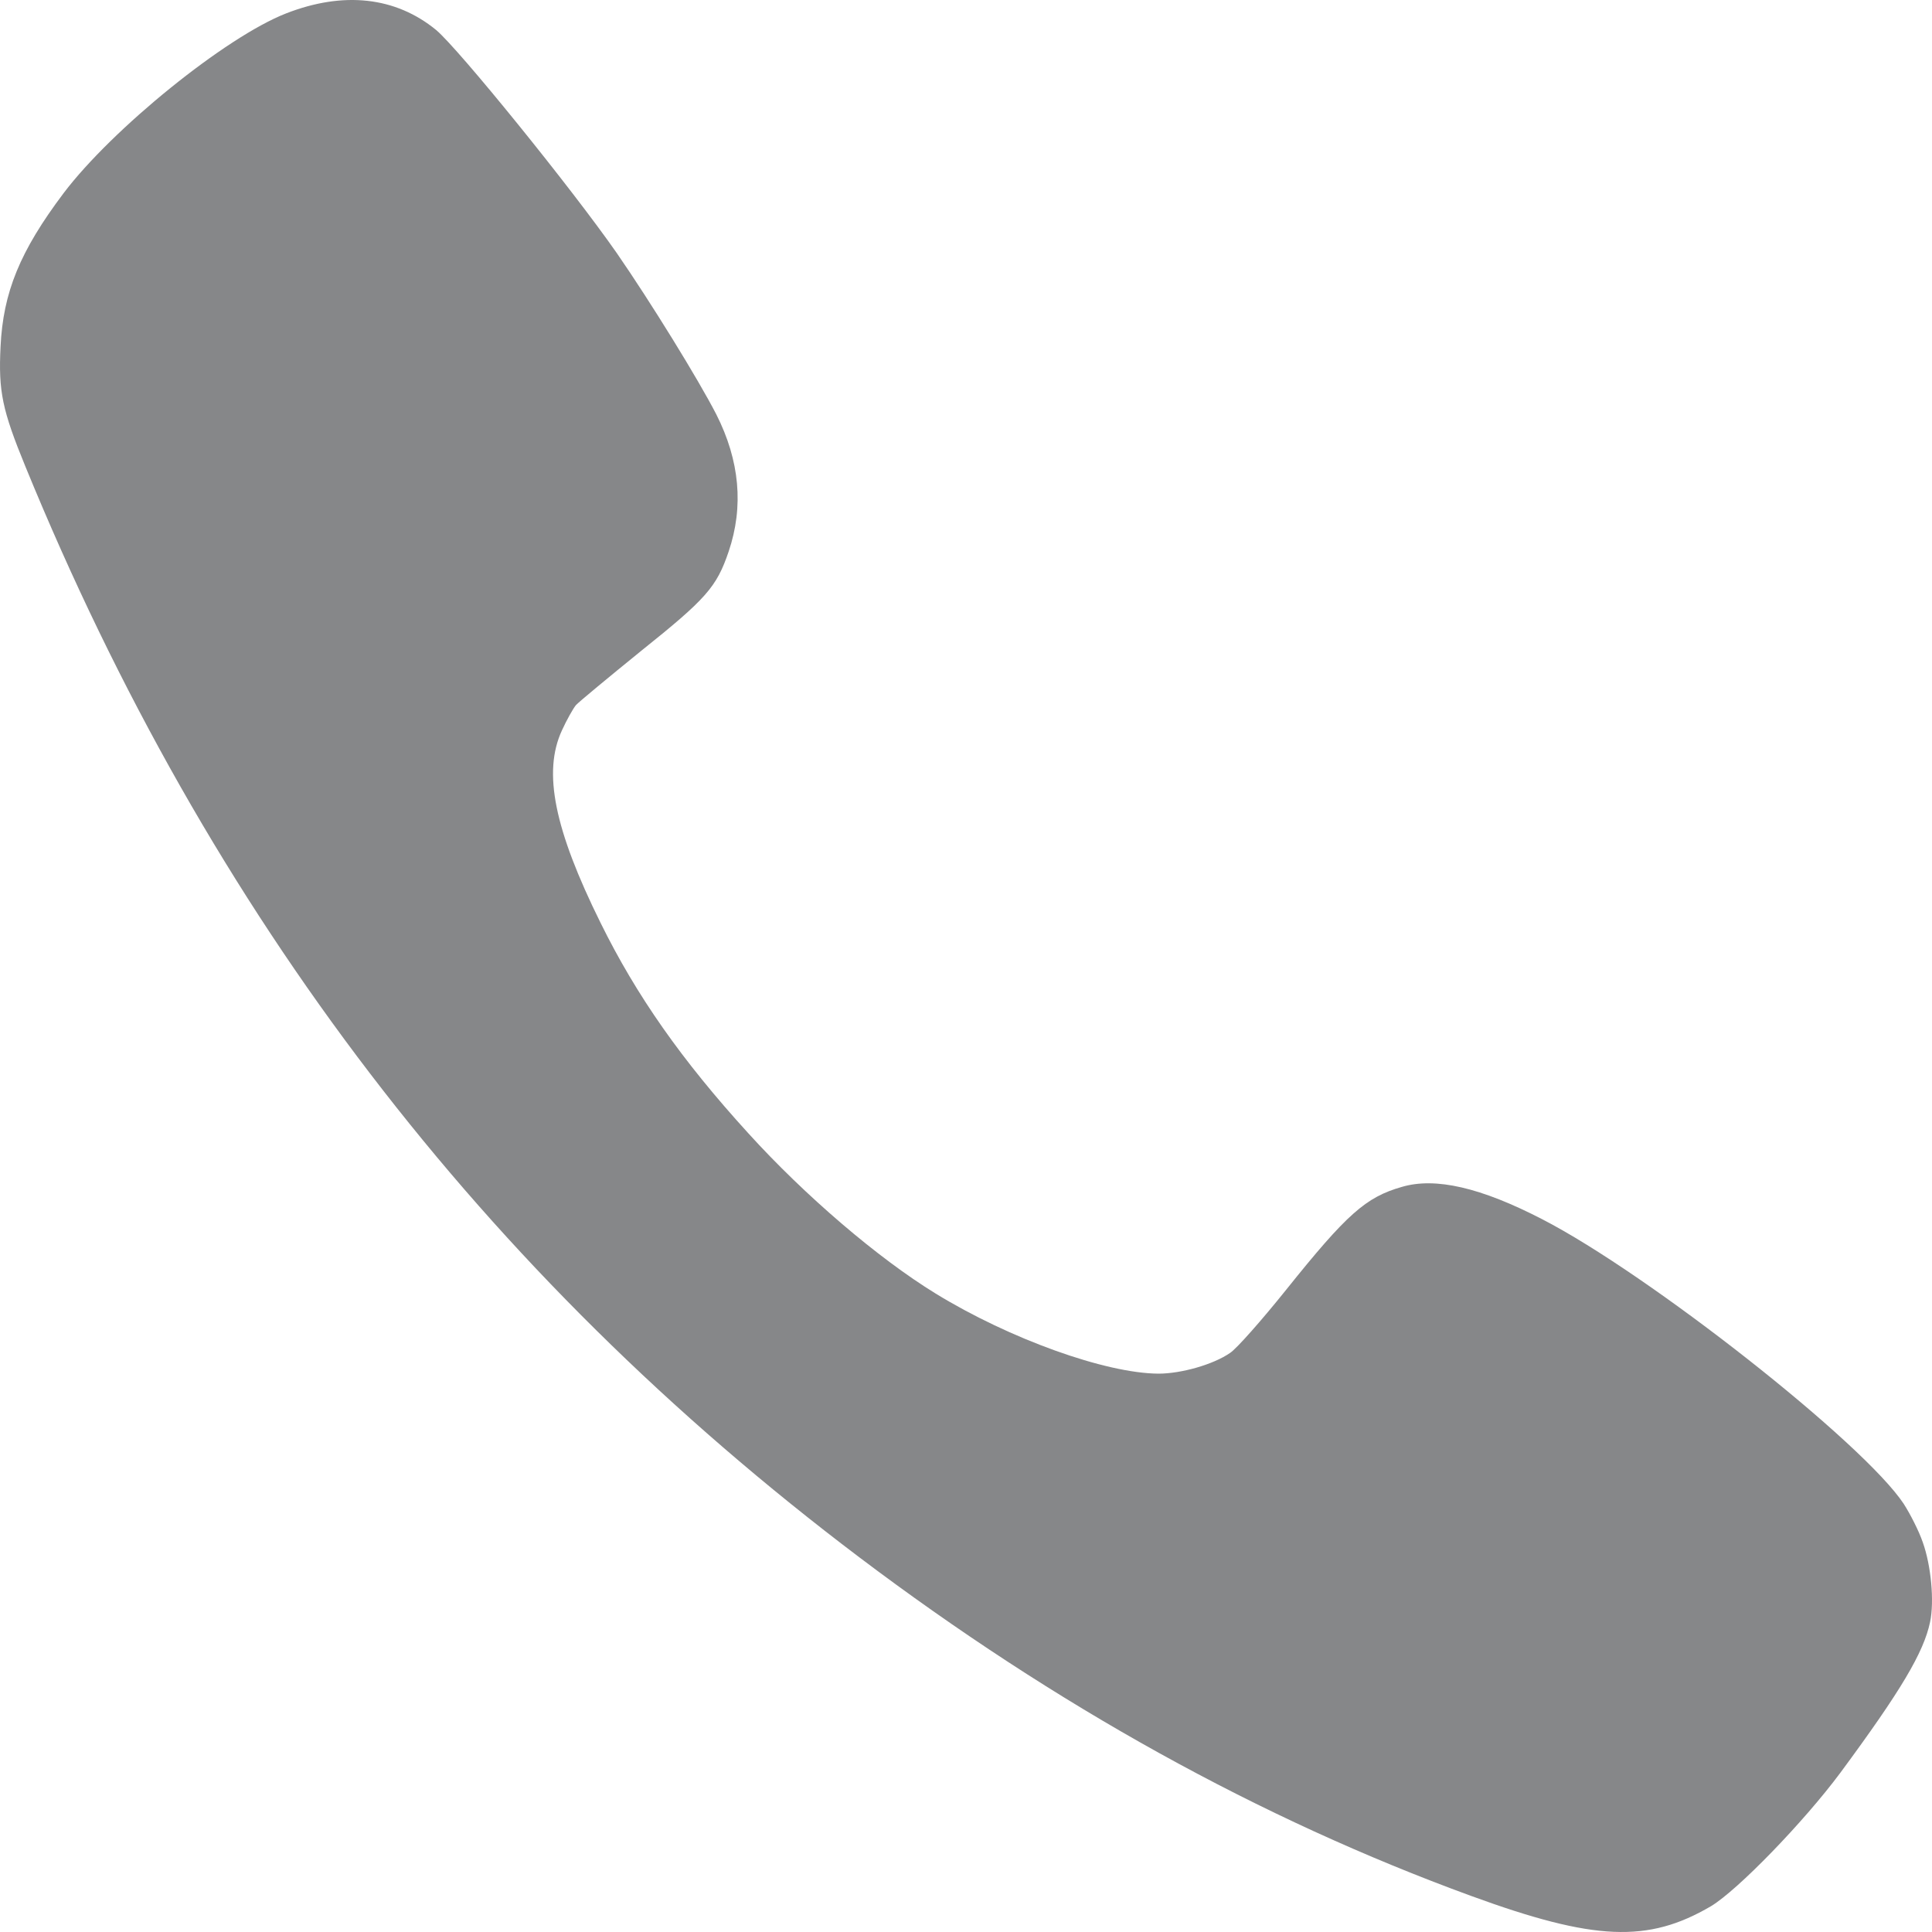 <?xml version="1.0" encoding="UTF-8"?> <svg xmlns="http://www.w3.org/2000/svg" width="28" height="28" viewBox="0 0 28 28" fill="none"><path d="M27.866 22.351C27.811 22.189 27.683 21.939 27.591 21.796C27.012 20.917 23.902 18.469 22.349 17.669C21.462 17.211 20.805 17.058 20.318 17.201C19.794 17.35 19.519 17.595 18.641 18.691C18.288 19.131 17.925 19.543 17.828 19.607C17.589 19.774 17.121 19.908 16.79 19.908C16.023 19.904 14.631 19.404 13.56 18.747C12.729 18.238 11.663 17.326 10.845 16.424C9.88 15.365 9.224 14.43 8.704 13.375C8.034 12.02 7.864 11.191 8.144 10.585C8.213 10.433 8.305 10.271 8.346 10.22C8.387 10.174 8.819 9.817 9.297 9.429C10.234 8.679 10.386 8.508 10.56 7.994C10.781 7.342 10.721 6.676 10.381 6.005C10.119 5.496 9.435 4.386 8.939 3.668C8.282 2.725 6.646 0.707 6.32 0.434C5.732 -0.047 4.979 -0.13 4.147 0.194C3.27 0.536 1.625 1.869 0.922 2.799C0.288 3.641 0.045 4.238 0.008 5.024C-0.024 5.672 0.031 5.94 0.371 6.768C3.031 13.264 7 18.451 12.453 22.569C15.302 24.72 18.256 26.358 21.32 27.477C23.107 28.13 23.883 28.162 24.797 27.626C25.183 27.394 26.139 26.409 26.672 25.692C27.554 24.498 27.88 23.947 27.972 23.508C28.036 23.207 27.986 22.684 27.866 22.351Z" fill="#868789"></path></svg> 